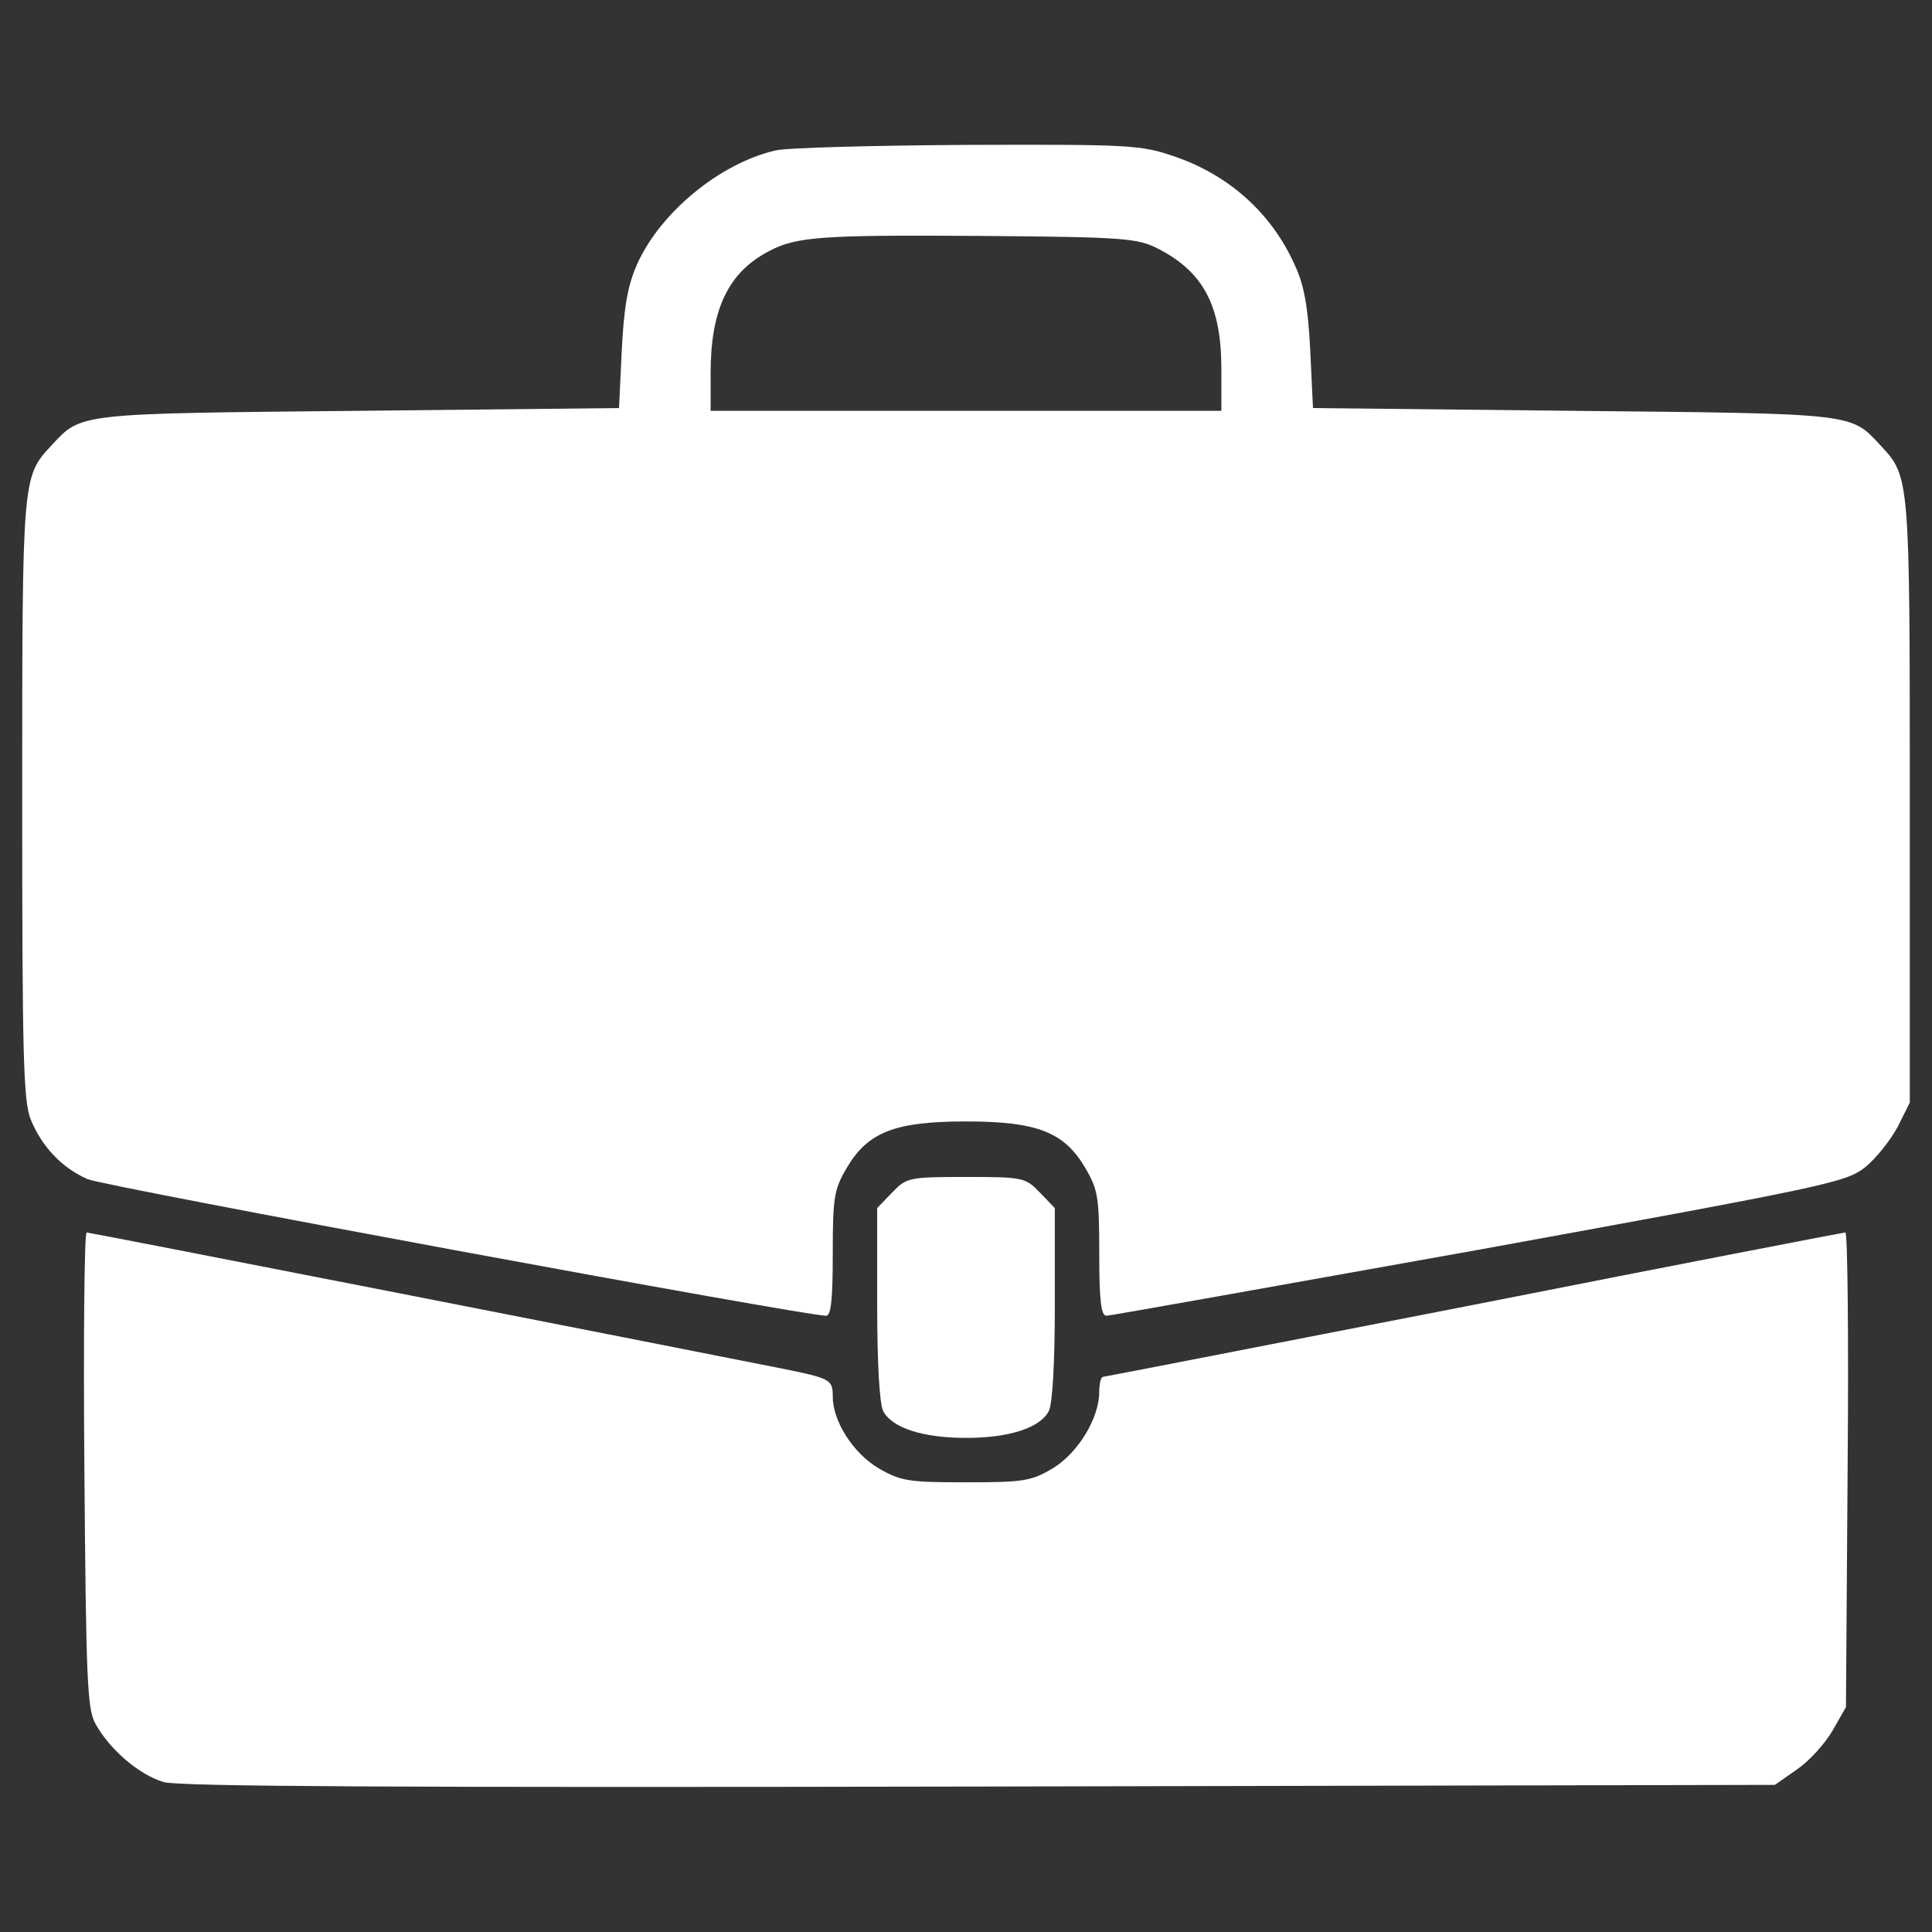 <?xml version="1.0" encoding="UTF-8" standalone="no"?>
<svg
   xmlns:dc="http://purl.org/dc/elements/1.1/"
   xmlns:cc="http://creativecommons.org/ns#"
   xmlns:rdf="http://www.w3.org/1999/02/22-rdf-syntax-ns#"
   xmlns:svg="http://www.w3.org/2000/svg"
   xmlns="http://www.w3.org/2000/svg"
   xmlns:sodipodi="http://sodipodi.sourceforge.net/DTD/sodipodi-0.dtd"
   xmlns:inkscape="http://www.inkscape.org/namespaces/inkscape"
   inkscape:version="1.0beta2 (2b71d25, 2019-12-03)"
   sodipodi:docname="company.svg"
   id="svg20"
   preserveAspectRatio="xMidYMid meet"
   viewBox="0 0 348 348"
   height="348pt"
   width="348pt"
   version="1.0">
  <rect x="0" y="0" width="348" height="348" fill="#333333" stroke="none"/>
  <defs
     id="defs24" />
  <sodipodi:namedview
     inkscape:current-layer="svg20"
     inkscape:window-maximized="0"
     inkscape:window-y="23"
     inkscape:window-x="0"
     inkscape:cy="212.63747"
     inkscape:cx="258.29616"
     inkscape:zoom="1.1788793"
     inkscape:pagecheckerboard="true"
     showgrid="false"
     id="namedview22"
     inkscape:window-height="651"
     inkscape:window-width="1168"
     inkscape:pageshadow="2"
     inkscape:pageopacity="0"
     guidetolerance="10"
     gridtolerance="10"
     objecttolerance="10"
     borderopacity="1"
     inkscape:document-rotation="0"
     bordercolor="#666666"
     pagecolor="#ffffff" />
  <g
     id="g32">
    <path
       style="fill:#ffffff;stroke:none;stroke-width:0.1"
       inkscape:connector-curvature="0"
       id="path12"
       d="m 139.7,27.1 c -10,2.3 -20.7,11.1 -24.9,20.4 -1.7,3.8 -2.4,7.6 -2.8,15.5 l -0.5,10.5 -47,0.5 C 13.6,74.5 14.7,74.4 9.3,80.2 4,85.9 4,85.7 4,144 c 0,46.6 0.2,54.6 1.6,57.8 2,4.8 5.6,8.6 10.2,10.6 3,1.3 129,24.6 133,24.6 0.9,0 1.2,-3 1.2,-11.2 0,-10 0.2,-11.5 2.5,-15.4 3.8,-6.5 8.7,-8.4 21.5,-8.4 12.8,0 17.7,1.9 21.5,8.4 2.3,3.9 2.5,5.4 2.5,15.4 0,8.3 0.3,11.2 1.3,11.2 0.6,0 30.8,-5.4 67.1,-11.9 62.6,-11.4 66,-12.1 69.5,-14.8 2,-1.6 4.6,-4.9 5.9,-7.3 l 2.2,-4.4 v -54.3 c 0,-58.6 0,-58.4 -5.3,-64.1 -5.4,-5.8 -4.3,-5.7 -55.2,-6.2 L 236.5,73.5 236,63 c -0.4,-7.8 -1.1,-11.7 -2.8,-15.3 -4.2,-9.4 -12,-16.3 -21.9,-19.6 -5.8,-2 -8.3,-2.1 -37,-2 -16.9,0.1 -32.5,0.5 -34.6,1 z m 68.9,17.7 C 216.8,49 220,55.1 220,66.5 V 74 h -46 -46 v -6.8 c 0,-11.5 3.2,-18.1 10.4,-21.9 5,-2.7 9.5,-3 38.7,-2.8 25.4,0.2 27.8,0.4 31.5,2.3 z" />
    <path
       style="fill:#ffffff;stroke:none;stroke-width:0.1"
       inkscape:connector-curvature="0"
       id="path14"
       d="m 160.7,214.8 -2.7,2.8 v 17.3 c 0,10.4 0.4,18 1.1,19.3 1.6,3 7.1,4.8 14.9,4.8 7.8,0 13.3,-1.8 14.9,-4.8 0.7,-1.3 1.1,-8.9 1.1,-19.3 v -17.3 l -2.7,-2.8 c -2.6,-2.7 -3,-2.8 -13.3,-2.8 -10.3,0 -10.7,0.1 -13.3,2.8 z" />
    <path
       style="fill:#ffffff;stroke:none;stroke-width:0.1"
       inkscape:connector-curvature="0"
       id="path16"
       d="m 15.2,264.7 c 0.3,37.7 0.5,43.2 2,45.8 2.6,4.7 7.9,9.2 12.3,10.5 2.9,0.8 42.4,1 147.1,0.8 l 143.1,-0.3 4,-2.8 c 2.2,-1.5 5,-4.6 6.4,-7 l 2.4,-4.2 0.3,-42.8 c 0.2,-23.5 0,-42.7 -0.4,-42.7 -0.3,0 -30.4,5.8 -66.8,13 -36.5,7.1 -66.6,13 -66.9,13 -0.4,0 -0.7,1.2 -0.7,2.7 0,4.8 -3.9,11.1 -8.4,13.8 -3.9,2.3 -5.3,2.5 -15.6,2.5 -10.3,0 -11.7,-0.2 -15.7,-2.5 -4.6,-2.7 -8.3,-8.5 -8.3,-12.9 0,-3.1 -0.3,-3.3 -9.2,-5.1 C 112.1,240.8 16.2,222 15.6,222 c -0.4,0 -0.6,19.2 -0.4,42.7 z" />
  </g>
</svg>
